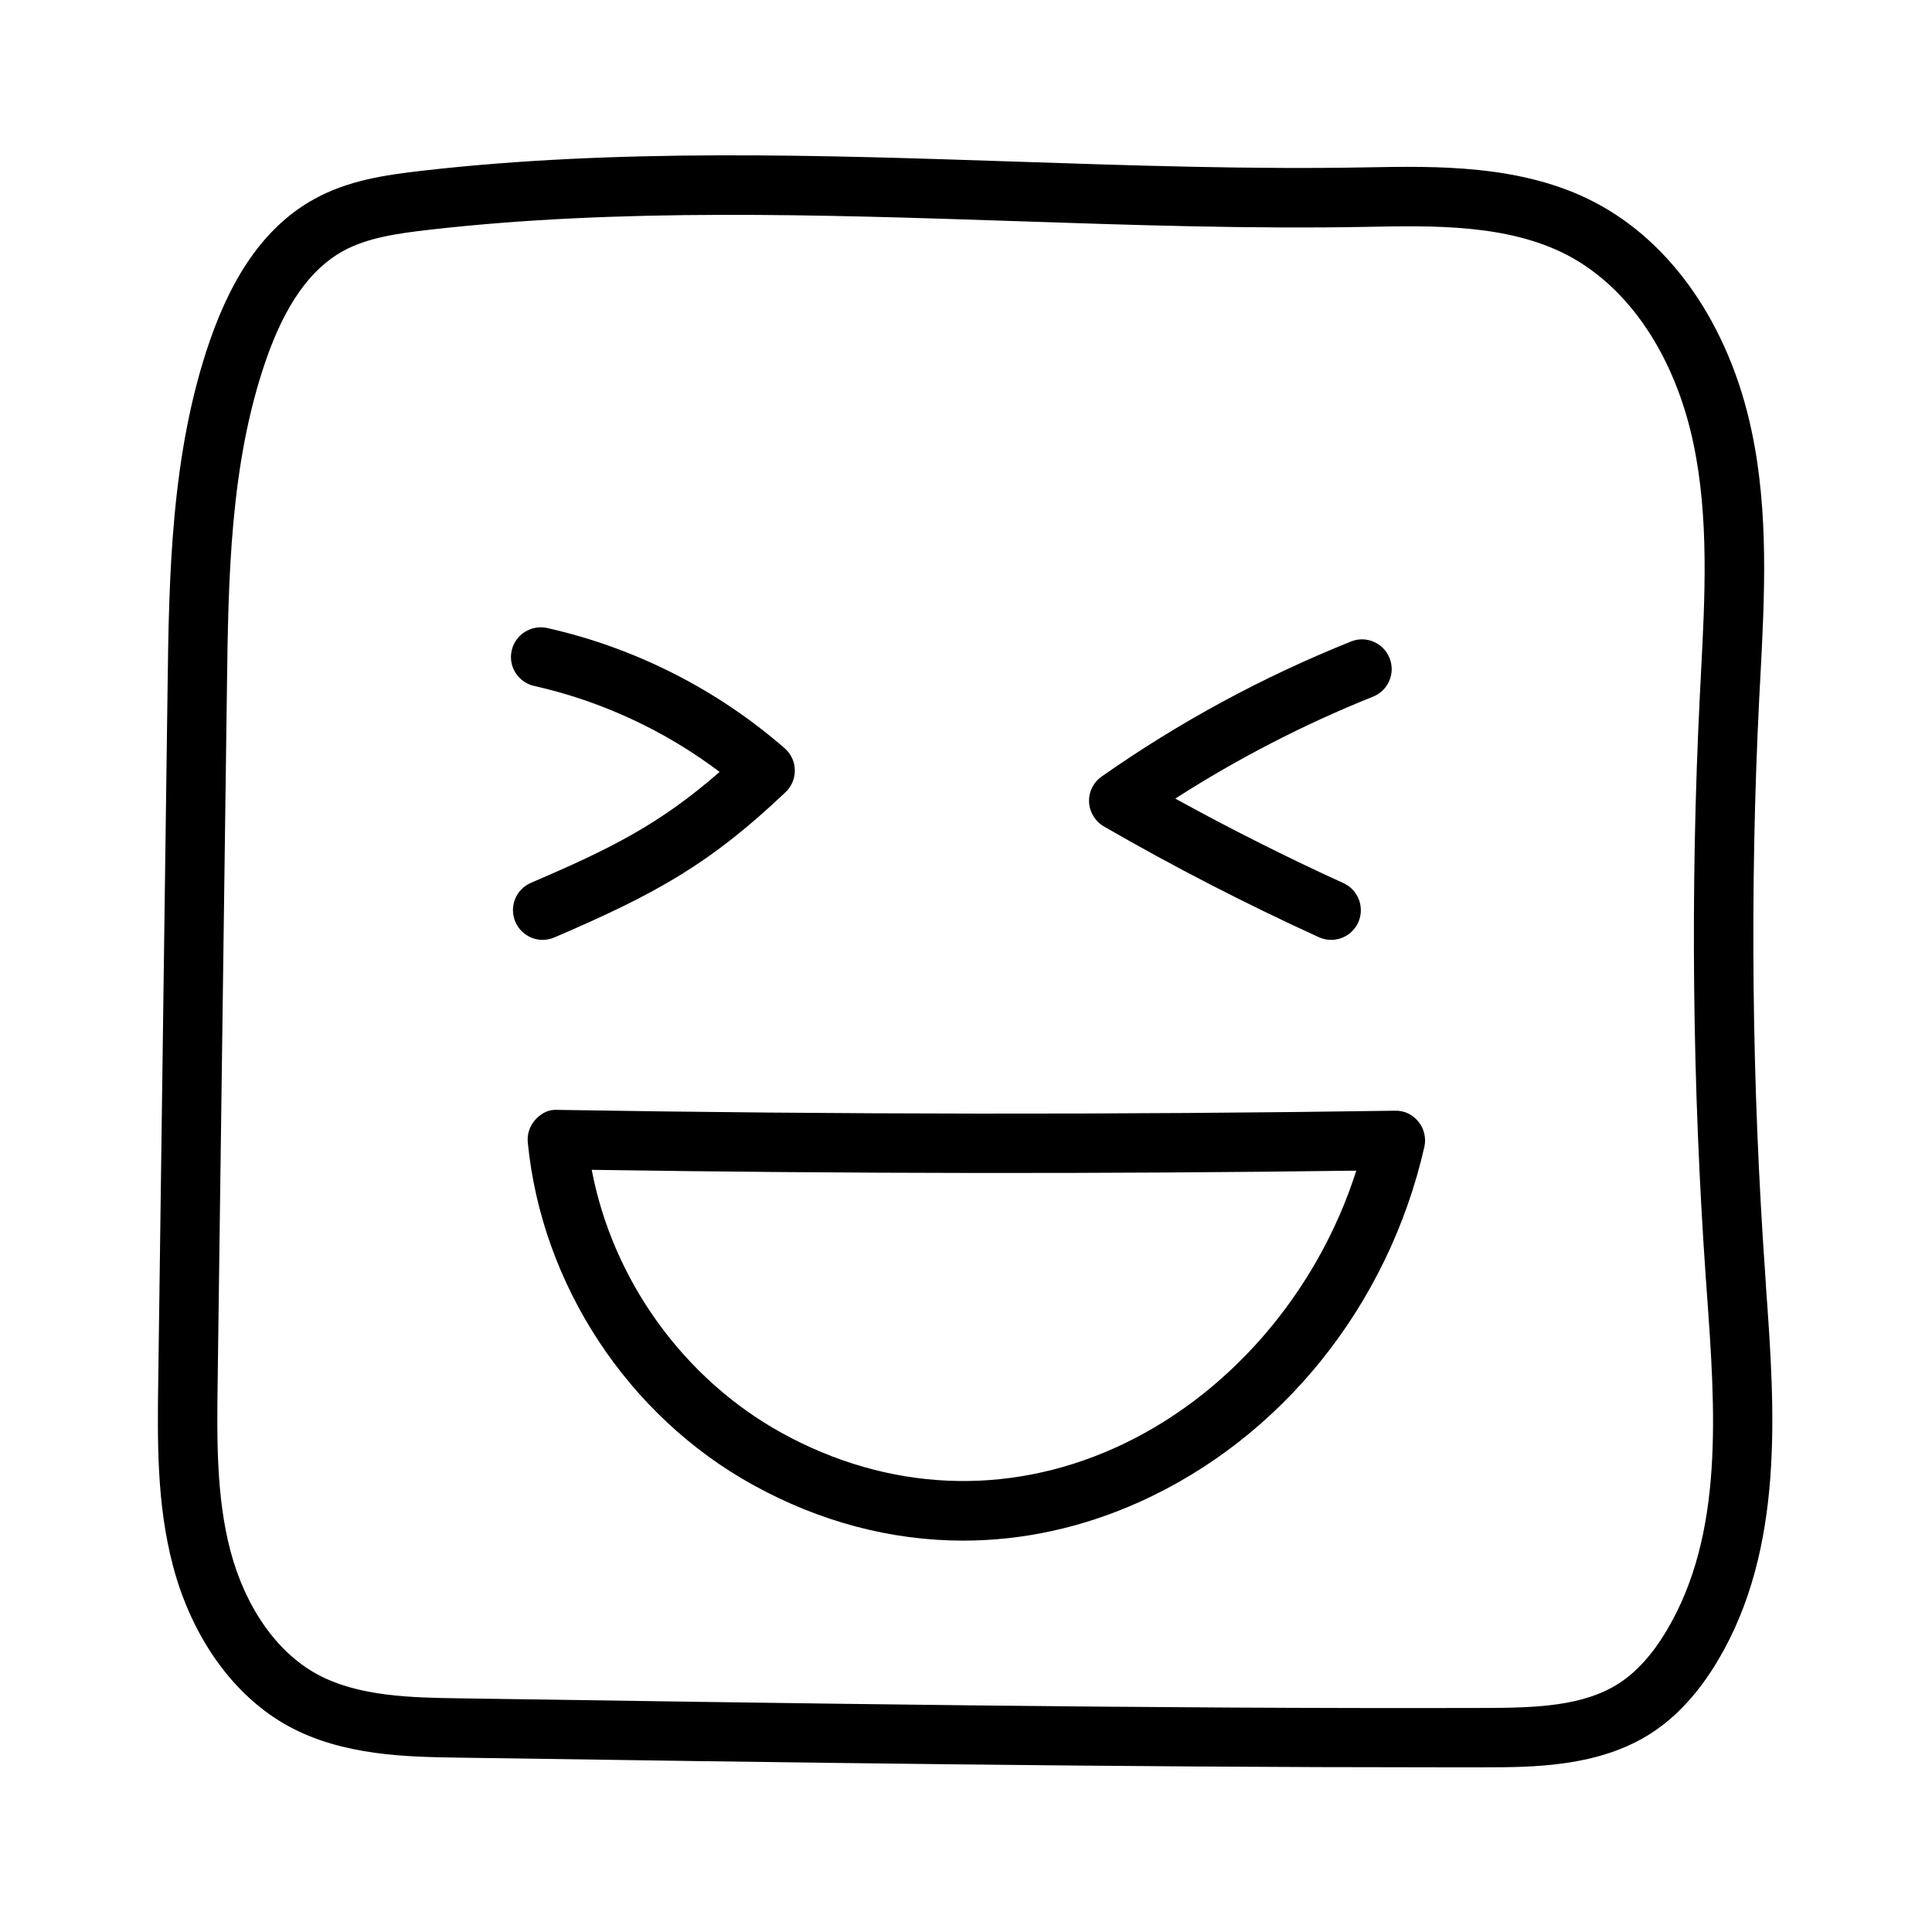 <?xml version="1.0" encoding="UTF-8"?>
<!-- Uploaded to: ICON Repo, www.svgrepo.com, Generator: ICON Repo Mixer Tools -->
<svg fill="#000000" width="800px" height="800px" version="1.1" viewBox="144 144 512 512" xmlns="http://www.w3.org/2000/svg">
 <g>
  <path d="m611.85 482.4c-3.606-50.867-4.172-102.46-1.637-153.35l0.301-5.574c1.117-21.41 2.281-43.562-2.312-65.258-5.871-27.82-21.035-49.91-41.629-60.629-19.254-10.043-41.988-9.574-60.301-9.242-30.293 0.582-61.969-0.473-92.574-1.496-52.145-1.746-106-3.543-157.77 2.394-10.035 1.148-19.766 2.582-28.707 7.539-12.184 6.754-21.223 19.035-27.629 37.566-10.359 29.961-10.801 62.805-11.18 91.789l-2.473 183.51c-0.219 16.137-0.441 32.812 3.891 49.277 5.039 19.145 16.184 34.637 30.574 42.508 14.422 7.887 31.441 8.156 45.105 8.359 85.316 1.258 173.42 2.566 260.34 2.566h11.539c12.77-0.016 30.246-0.047 44.18-9.035 6.691-4.312 12.609-10.754 17.602-19.129 17.805-29.805 15.176-66.551 12.848-98.969zm-26.184 93.742c-3.731 6.266-7.981 10.973-12.625 13.965-9.273 5.984-21.633 6.504-35.66 6.519-90.293 0.25-182.6-1.242-271.62-2.551-12.562-0.188-26.797-0.41-37.785-6.422-10.629-5.809-18.973-17.727-22.922-32.715-3.777-14.391-3.574-29.977-3.371-45.059l2.457-183.53c0.379-29.141 0.789-59.277 10.312-86.844 5.086-14.688 11.762-24.152 20.387-28.938 6.406-3.559 14.469-4.707 22.844-5.668 50.633-5.793 103.93-4 155.44-2.297 30.844 1.039 62.707 2.109 93.426 1.512 17.367-0.348 37.016-0.707 52.742 7.461 16.375 8.535 28.574 26.719 33.473 49.91 4.172 19.68 3.07 40.793 2 61.195l-0.285 5.59c-2.566 51.5-2 103.74 1.637 155.25l0.203 2.832c2.269 31.559 4.617 64.211-10.656 89.781z"/>
  <path d="m513.67 438.35c-73.305 1.102-147.93 1.008-221.82-0.219-2.379-0.203-4.394 0.883-5.918 2.535-1.527 1.637-2.281 3.871-2.062 6.094 3.668 37.676 26.527 72.453 59.672 90.75 17.789 9.824 36.715 14.77 55.703 14.77 15.695 0 31.426-3.387 46.57-10.172 37.77-16.926 66.062-52.113 75.648-94.133 0.535-2.363-0.031-4.832-1.559-6.707-1.516-1.879-3.641-2.981-6.238-2.918zm-74.297 89.395c-28.797 12.91-60.141 11.477-88.23-4.016-26.07-14.406-44.793-40.574-50.332-69.715 67.527 1.039 135.6 1.117 202.62 0.219-10.344 32.516-34.211 60.145-64.062 73.512z"/>
  <path d="m290.92 392.43c26.672-11.461 41.094-19.332 61.277-38.512 1.605-1.527 2.488-3.652 2.441-5.871s-1.023-4.312-2.707-5.762c-17.949-15.633-39.691-26.641-62.914-31.852-4.266-0.93-8.438 1.715-9.414 5.953-0.961 4.234 1.715 8.453 5.969 9.398 17.789 4 34.605 11.809 49.137 22.781-15.98 13.934-28.875 20.34-50.004 29.395-4 1.715-5.84 6.344-4.125 10.344 1.273 2.977 4.188 4.769 7.227 4.769 1.051 0 2.109-0.219 3.113-0.645z"/>
  <path d="m436.55 363.02c18.422 10.645 37.598 20.516 56.961 29.348 1.055 0.488 2.172 0.707 3.258 0.707 2.977 0 5.84-1.699 7.164-4.598 1.793-3.953 0.062-8.629-3.906-10.438-15.066-6.863-30.008-14.391-44.57-22.402 16.578-10.645 34.148-19.695 52.41-27.016 4.047-1.621 6-6.203 4.375-10.234-1.621-4.031-6.219-6.031-10.219-4.375-23.285 9.32-45.531 21.348-66.062 35.77-2.203 1.543-3.465 4.094-3.352 6.785 0.133 2.66 1.613 5.098 3.941 6.453z"/>
 </g>
</svg>